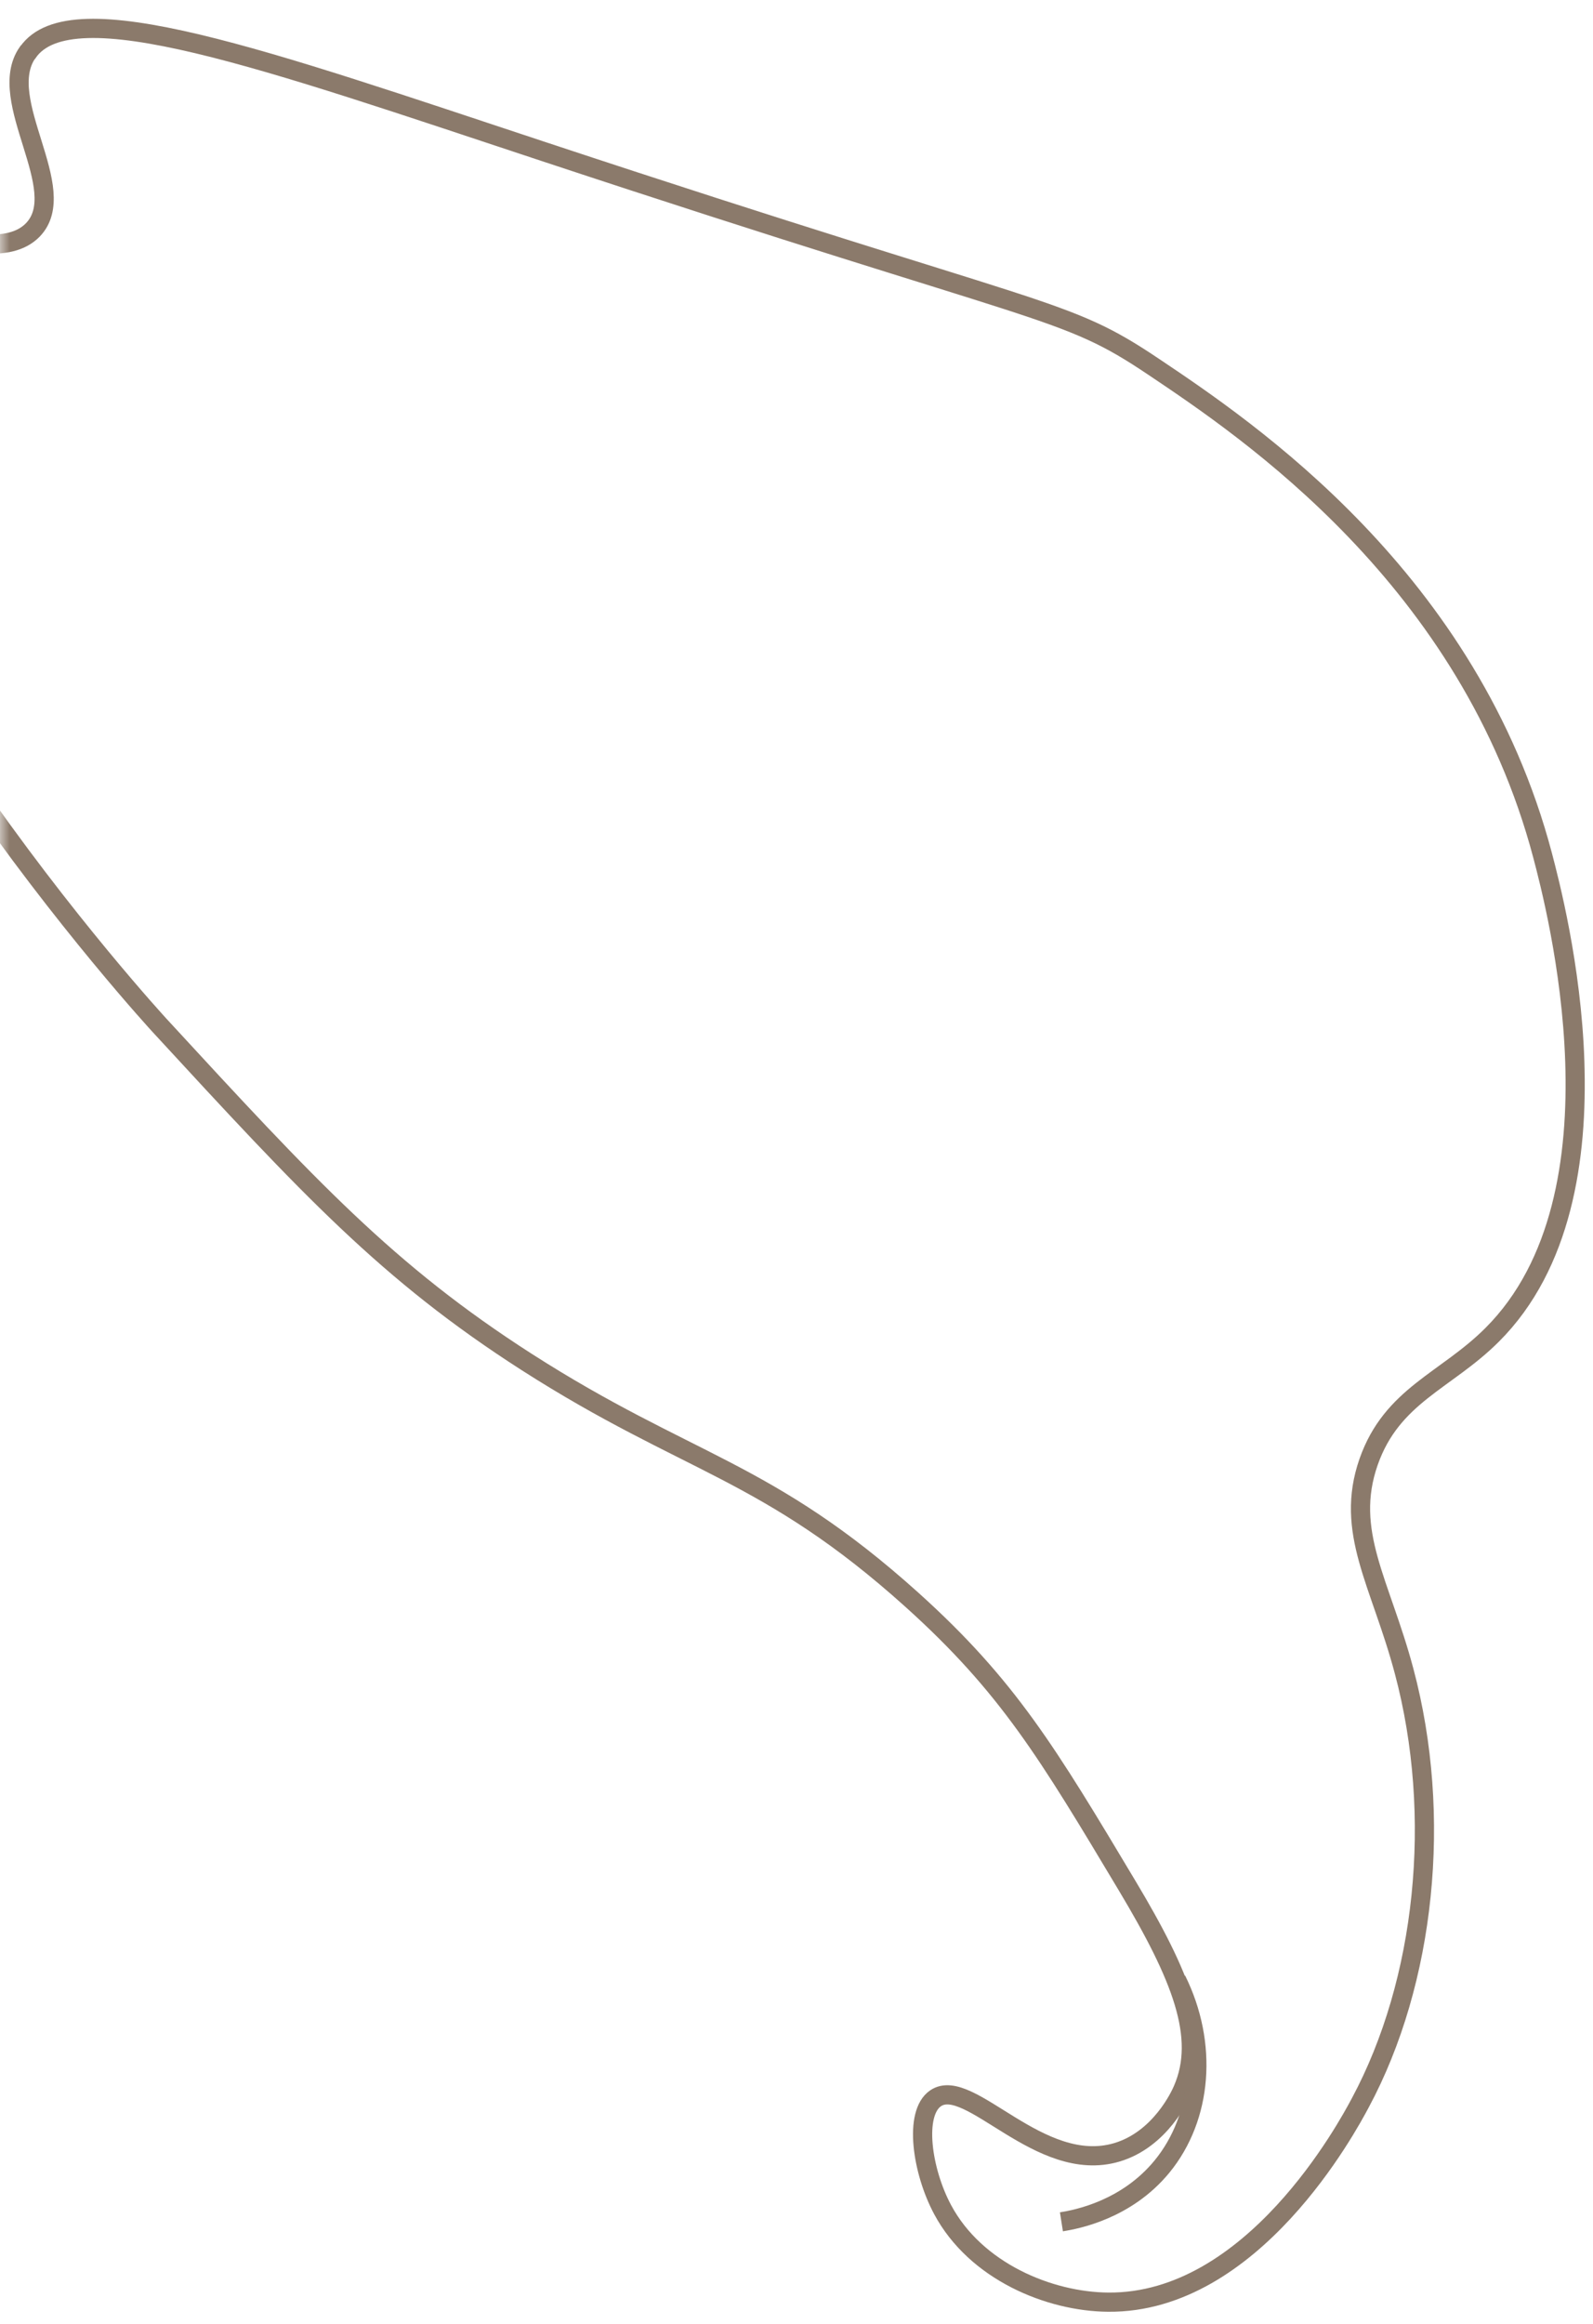 <svg width="83" height="121" viewBox="0 0 83 121" fill="none" xmlns="http://www.w3.org/2000/svg">
<mask id="mask0_409_1438" style="mask-type:alpha" maskUnits="userSpaceOnUse" x="0" y="0" width="83" height="121">
<rect width="83" height="121" fill="white"/>
</mask>
<g mask="url(#mask0_409_1438)">
<path d="M1.451 2.727C3.715 -0.532 13.796 3.085 28.346 7.9C54.993 16.72 55.326 15.89 60.112 19.102C64.975 22.362 76.574 30.143 80.378 44.558C81.063 47.168 85.034 62.233 77.749 69.503C75.345 71.908 72.525 72.653 71.308 76.122C70.036 79.767 71.933 82.415 73.158 87.019C75.172 94.569 74.26 103.188 70.88 109.489C70.216 110.735 65.272 119.944 57.74 119.877C54.68 119.854 50.837 118.28 49.112 115.055C48.042 113.06 47.598 110.042 48.748 109.26C50.504 108.068 54.154 113.264 58.182 112.078C60.461 111.408 61.508 109.091 61.623 108.82C62.82 106.08 61.554 102.912 58.729 98.193C54.585 91.267 52.515 87.808 47.523 83.312C39.959 76.504 35.831 76.294 27.436 70.917C20.184 66.266 16.081 61.82 8.322 53.403C8.322 53.403 -11.674 31.709 -12.161 16.041C-12.225 13.846 -11.666 12.924 -11.178 12.422C-8.255 9.449 -0.773 14.51 1.706 11.977C3.756 9.874 -0.291 5.216 1.434 2.738L1.451 2.727Z" stroke="#8B7A6B" stroke-miterlimit="10"/>
<path d="M61.301 103.093C62.95 106.423 62.654 110.24 60.543 112.816C58.699 115.062 56.118 115.565 55.303 115.693" stroke="#8B7A6B" stroke-miterlimit="10"/>
</g>
</svg>
